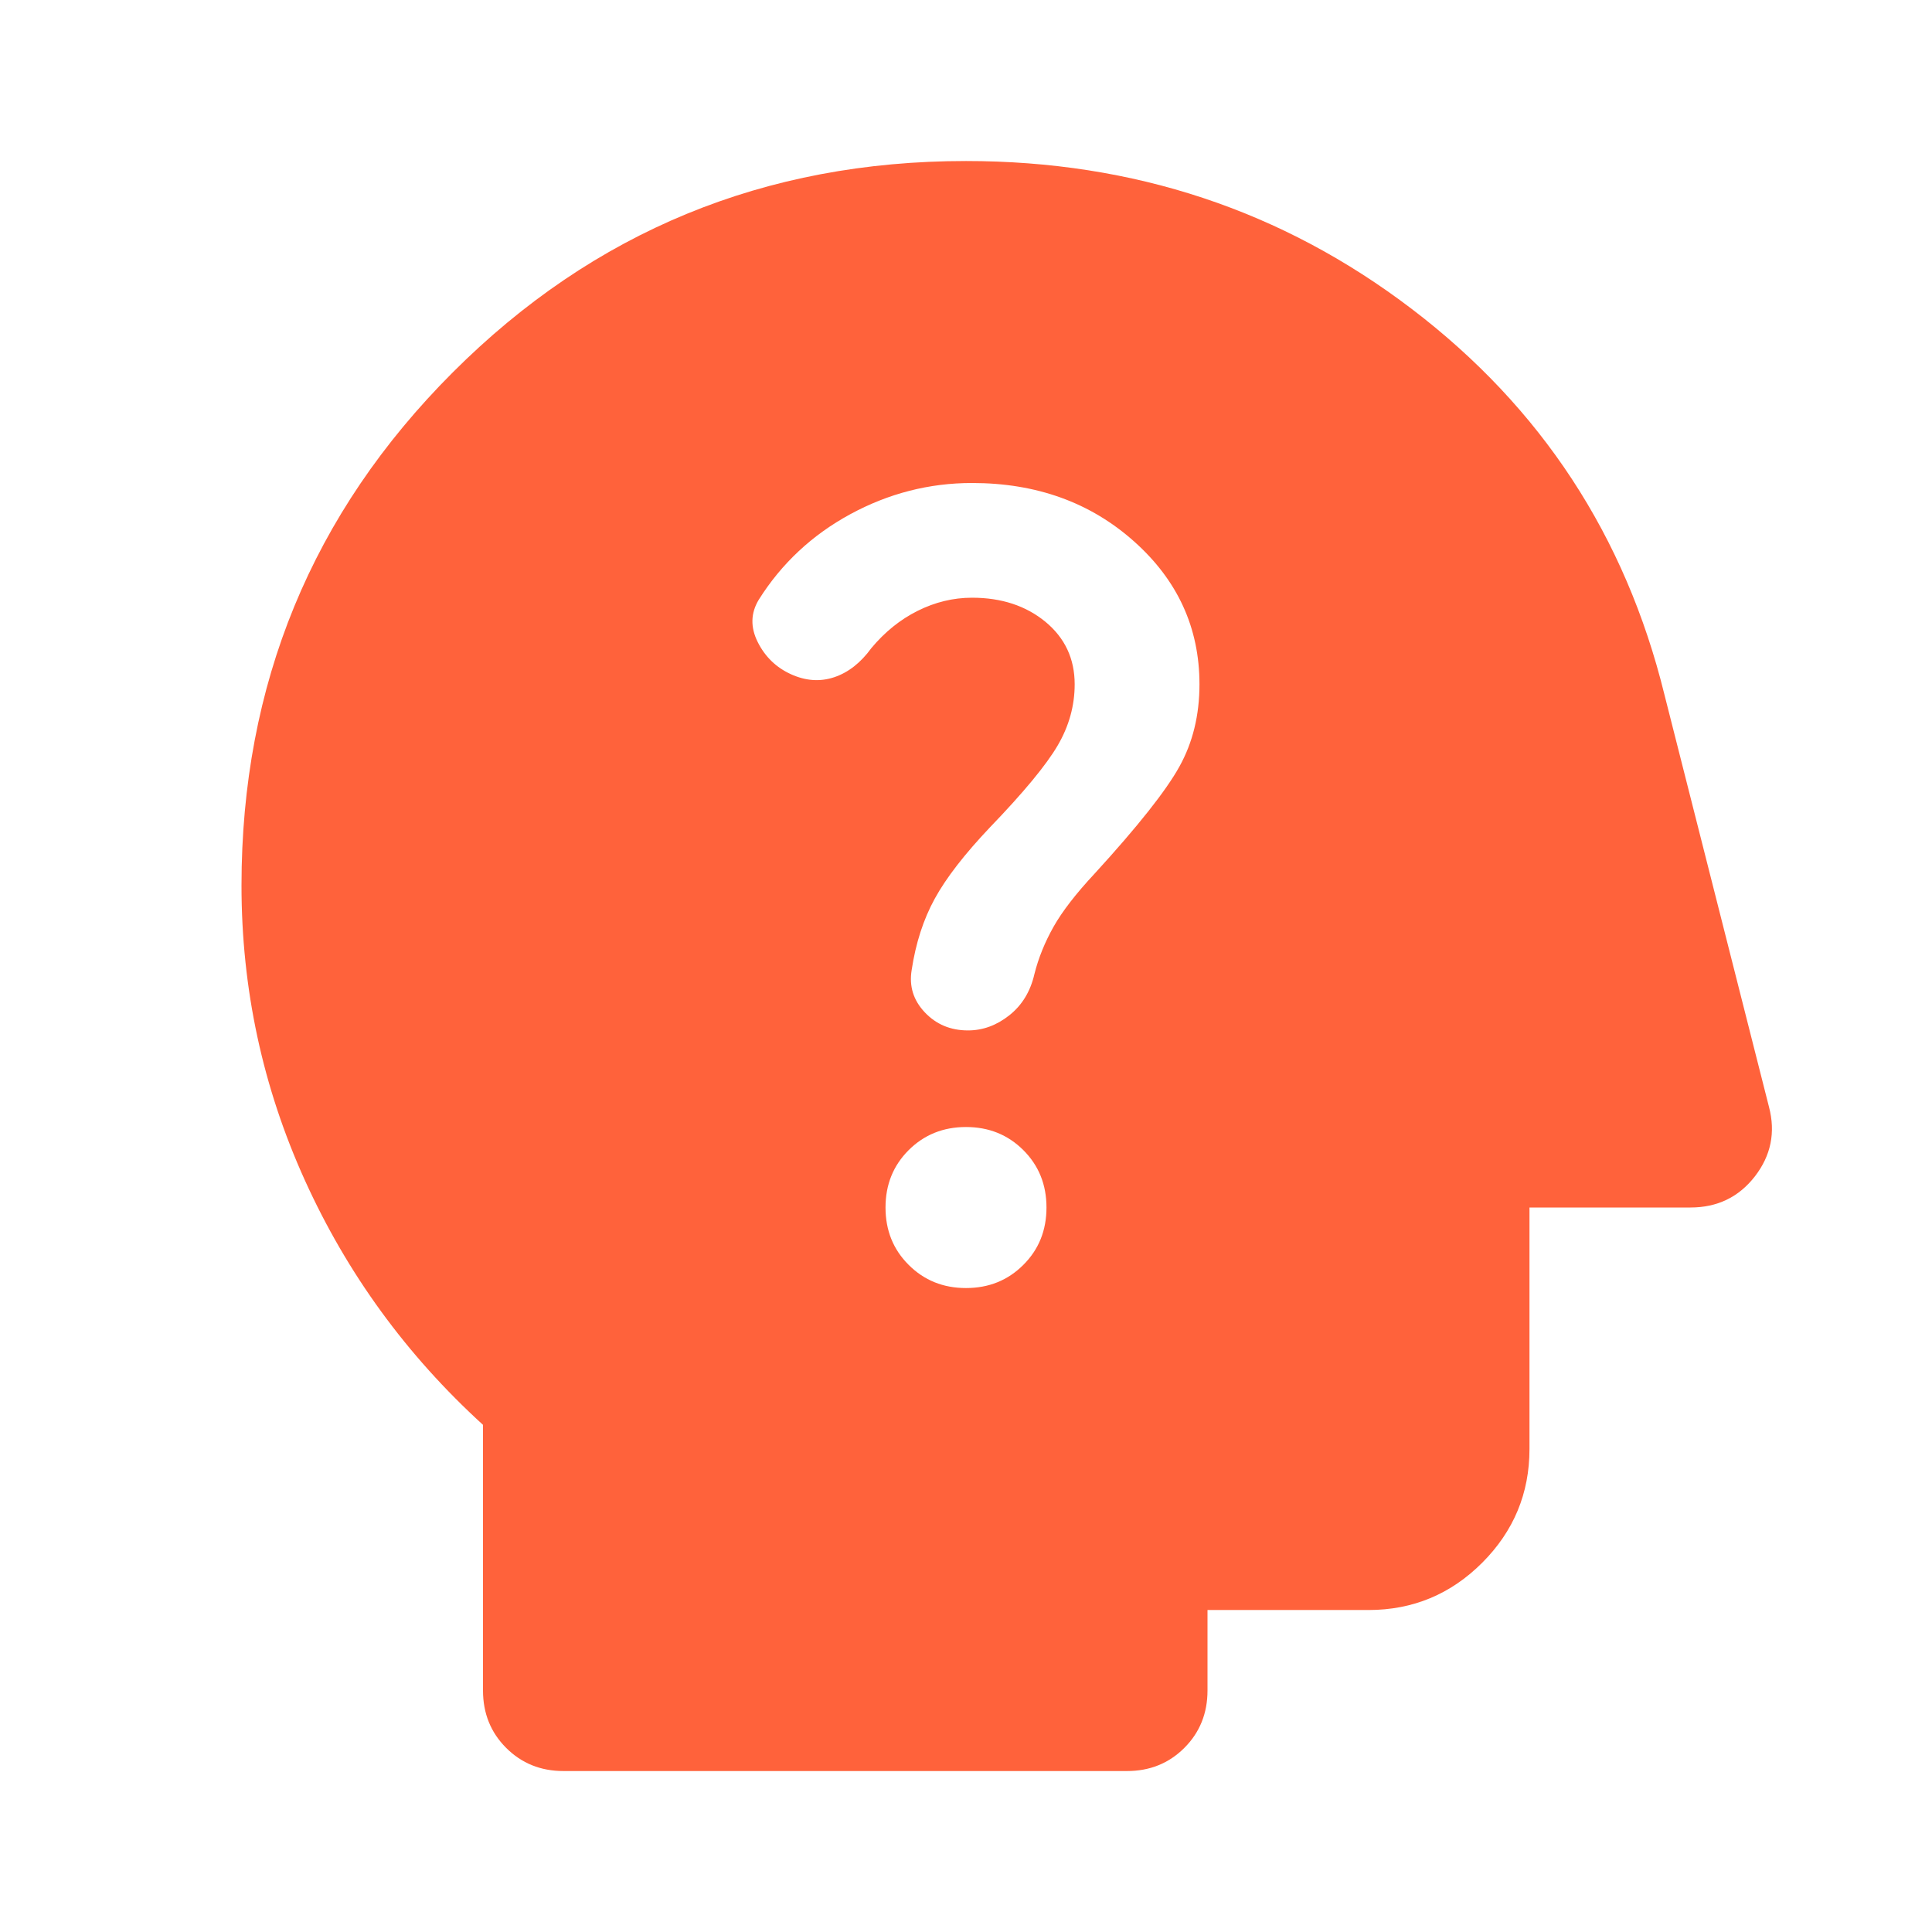 <svg width="32" height="32" viewBox="0 0 32 32" fill="none" xmlns="http://www.w3.org/2000/svg">
<mask id="mask0_3181_2560" style="mask-type:alpha" maskUnits="userSpaceOnUse" x="0" y="0" width="32" height="32">
<rect width="32" height="32" fill="#D9D9D9"/>
</mask>
<g mask="url(#mask0_3181_2560)">
<path d="M9.333 29.334C8.956 29.334 8.639 29.206 8.383 28.95C8.128 28.695 8 28.378 8 28V23.6C6.733 22.445 5.75 21.095 5.05 19.55C4.35 18.006 4 16.378 4 14.667C4 11.334 5.167 8.5 7.5 6.167C9.833 3.834 12.667 2.667 16 2.667C18.778 2.667 21.239 3.484 23.383 5.117C25.528 6.75 26.922 8.878 27.567 11.5L29.3 18.334C29.411 18.756 29.333 19.139 29.067 19.484C28.8 19.828 28.444 20 28 20H25.333V24C25.333 24.734 25.072 25.361 24.55 25.884C24.028 26.406 23.4 26.667 22.667 26.667H20V28C20 28.378 19.872 28.695 19.617 28.95C19.361 29.206 19.044 29.334 18.667 29.334H9.333ZM16 21.334C16.378 21.334 16.694 21.206 16.95 20.95C17.206 20.695 17.333 20.378 17.333 20C17.333 19.622 17.206 19.306 16.95 19.05C16.694 18.795 16.378 18.667 16 18.667C15.622 18.667 15.306 18.795 15.05 19.05C14.794 19.306 14.667 19.622 14.667 20C14.667 20.378 14.794 20.695 15.05 20.95C15.306 21.206 15.622 21.334 16 21.334ZM16.033 17.067C16.278 17.067 16.506 16.984 16.717 16.817C16.928 16.65 17.067 16.422 17.133 16.134C17.2 15.867 17.306 15.606 17.45 15.35C17.594 15.095 17.822 14.8 18.133 14.467C18.844 13.689 19.311 13.1 19.533 12.7C19.756 12.3 19.867 11.845 19.867 11.334C19.867 10.4 19.506 9.611 18.783 8.967C18.061 8.323 17.167 8 16.1 8C15.389 8 14.717 8.173 14.083 8.517C13.45 8.861 12.944 9.334 12.567 9.934C12.433 10.156 12.428 10.389 12.55 10.634C12.672 10.878 12.856 11.056 13.1 11.167C13.344 11.278 13.583 11.295 13.817 11.217C14.05 11.139 14.256 10.978 14.433 10.734C14.656 10.467 14.911 10.261 15.2 10.117C15.489 9.973 15.789 9.9 16.1 9.9C16.589 9.9 16.994 10.034 17.317 10.3C17.639 10.567 17.8 10.911 17.8 11.334C17.8 11.689 17.706 12.028 17.517 12.35C17.328 12.672 16.956 13.123 16.4 13.7C15.978 14.145 15.672 14.539 15.483 14.884C15.294 15.228 15.167 15.623 15.1 16.067C15.056 16.334 15.128 16.567 15.317 16.767C15.506 16.967 15.744 17.067 16.033 17.067Z" fill="#FF623B"/>
</g>
</svg>
